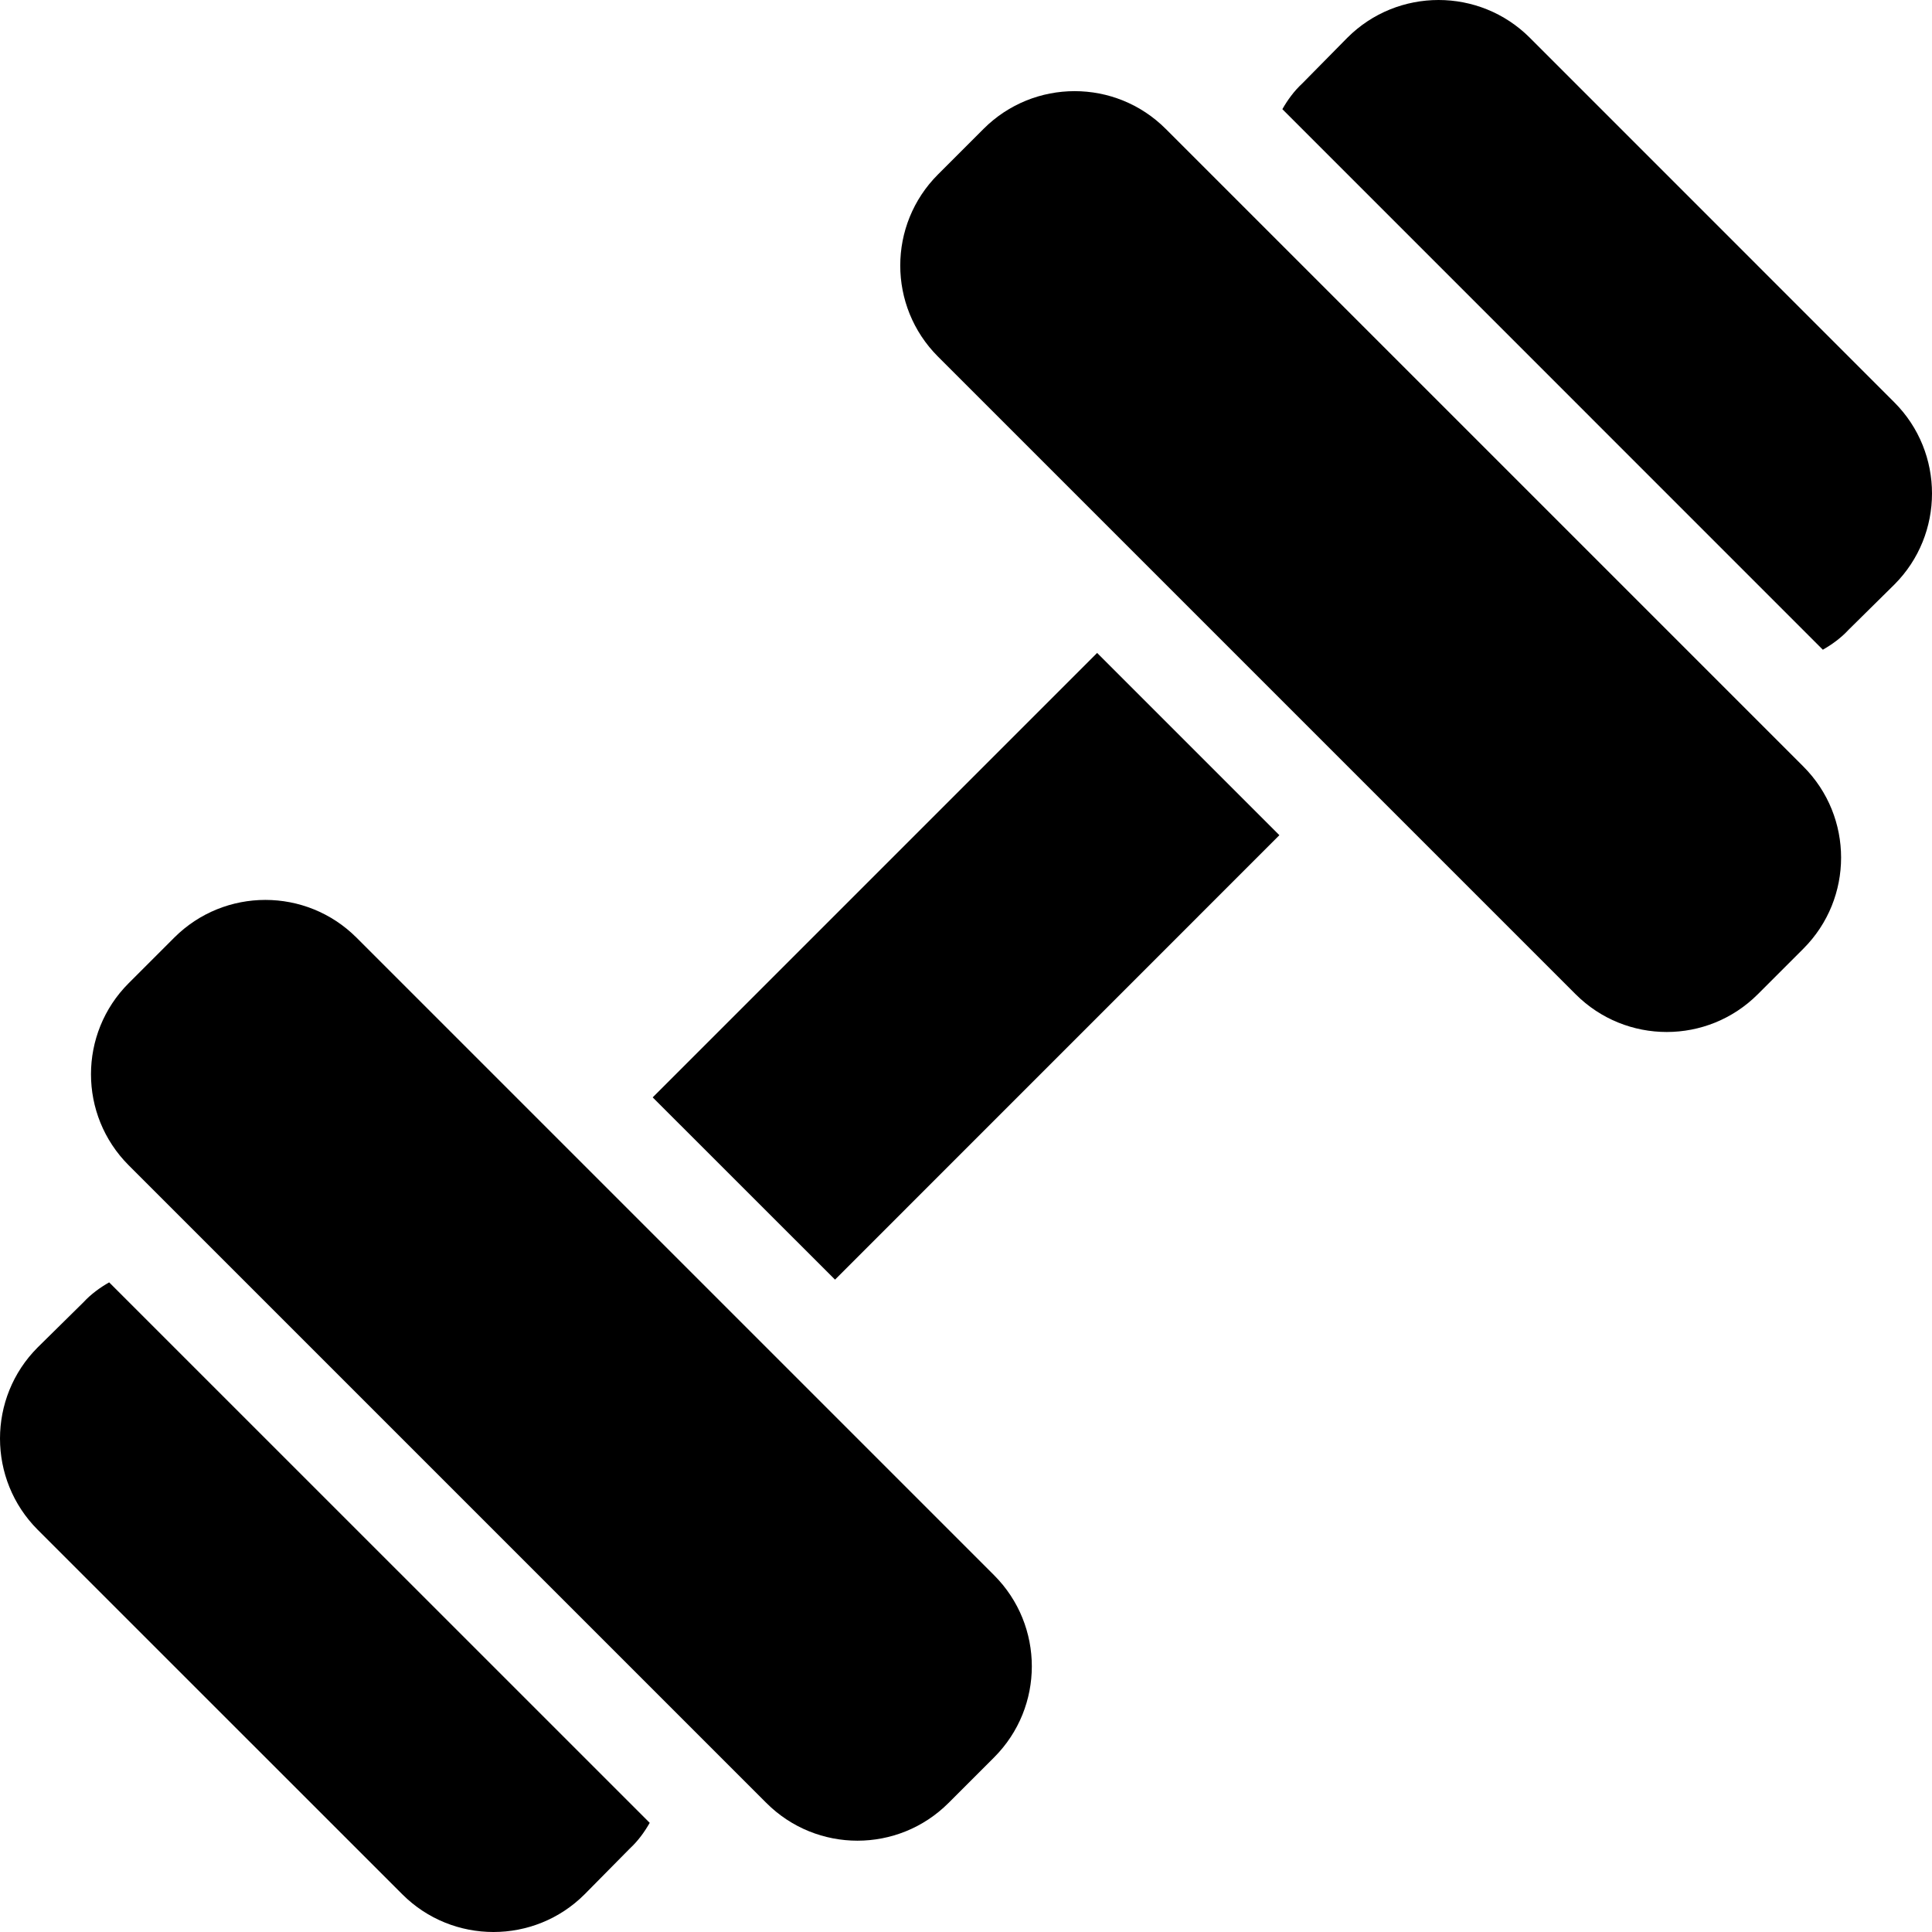 <svg xmlns="http://www.w3.org/2000/svg" width="24" height="24" viewBox="0 0 24 24" fill="none"><g clip-path="url(#clip0_2825_1120)"><path d="M2.165 11.647L1.599 12.213C0.974 12.838 0.974 13.851 1.599 14.476L9.52 22.397C10.145 23.022 11.158 23.022 11.783 22.397L12.349 21.831C12.974 21.206 12.974 20.193 12.349 19.568L4.428 11.647C3.803 11.023 2.79 11.023 2.165 11.647Z" fill="black"></path><path d="M8.071 22.644C8.007 22.756 7.927 22.868 7.823 22.964L7.262 23.532C6.638 24.156 5.622 24.156 4.998 23.532L0.468 19.003C-0.156 18.378 -0.156 17.362 0.468 16.738L1.036 16.178C1.132 16.074 1.244 15.994 1.356 15.93L8.071 22.644Z" fill="black"></path><path d="M21.836 12.351L22.402 11.785C23.027 11.16 23.027 10.147 22.402 9.522L14.481 1.601C13.856 0.976 12.843 0.976 12.218 1.601L11.652 2.167C11.027 2.792 11.027 3.805 11.652 4.43L19.573 12.351C20.198 12.976 21.211 12.976 21.836 12.351Z" fill="black"></path><path d="M23.532 7.262L22.964 7.823C22.868 7.927 22.756 8.007 22.644 8.071L15.93 1.356C15.994 1.244 16.074 1.132 16.178 1.036L16.738 0.468C17.362 -0.156 18.378 -0.156 19.003 0.468L23.532 4.998C24.156 5.622 24.156 6.638 23.532 7.262Z" fill="black"></path><path d="M8.108 13.632L13.629 8.111L15.893 10.375L10.373 15.896L8.108 13.632Z" fill="black"></path></g><defs><clipPath id="clip0_2825_1120"><rect width="24" height="24" fill="white"></rect></clipPath></defs></svg>
